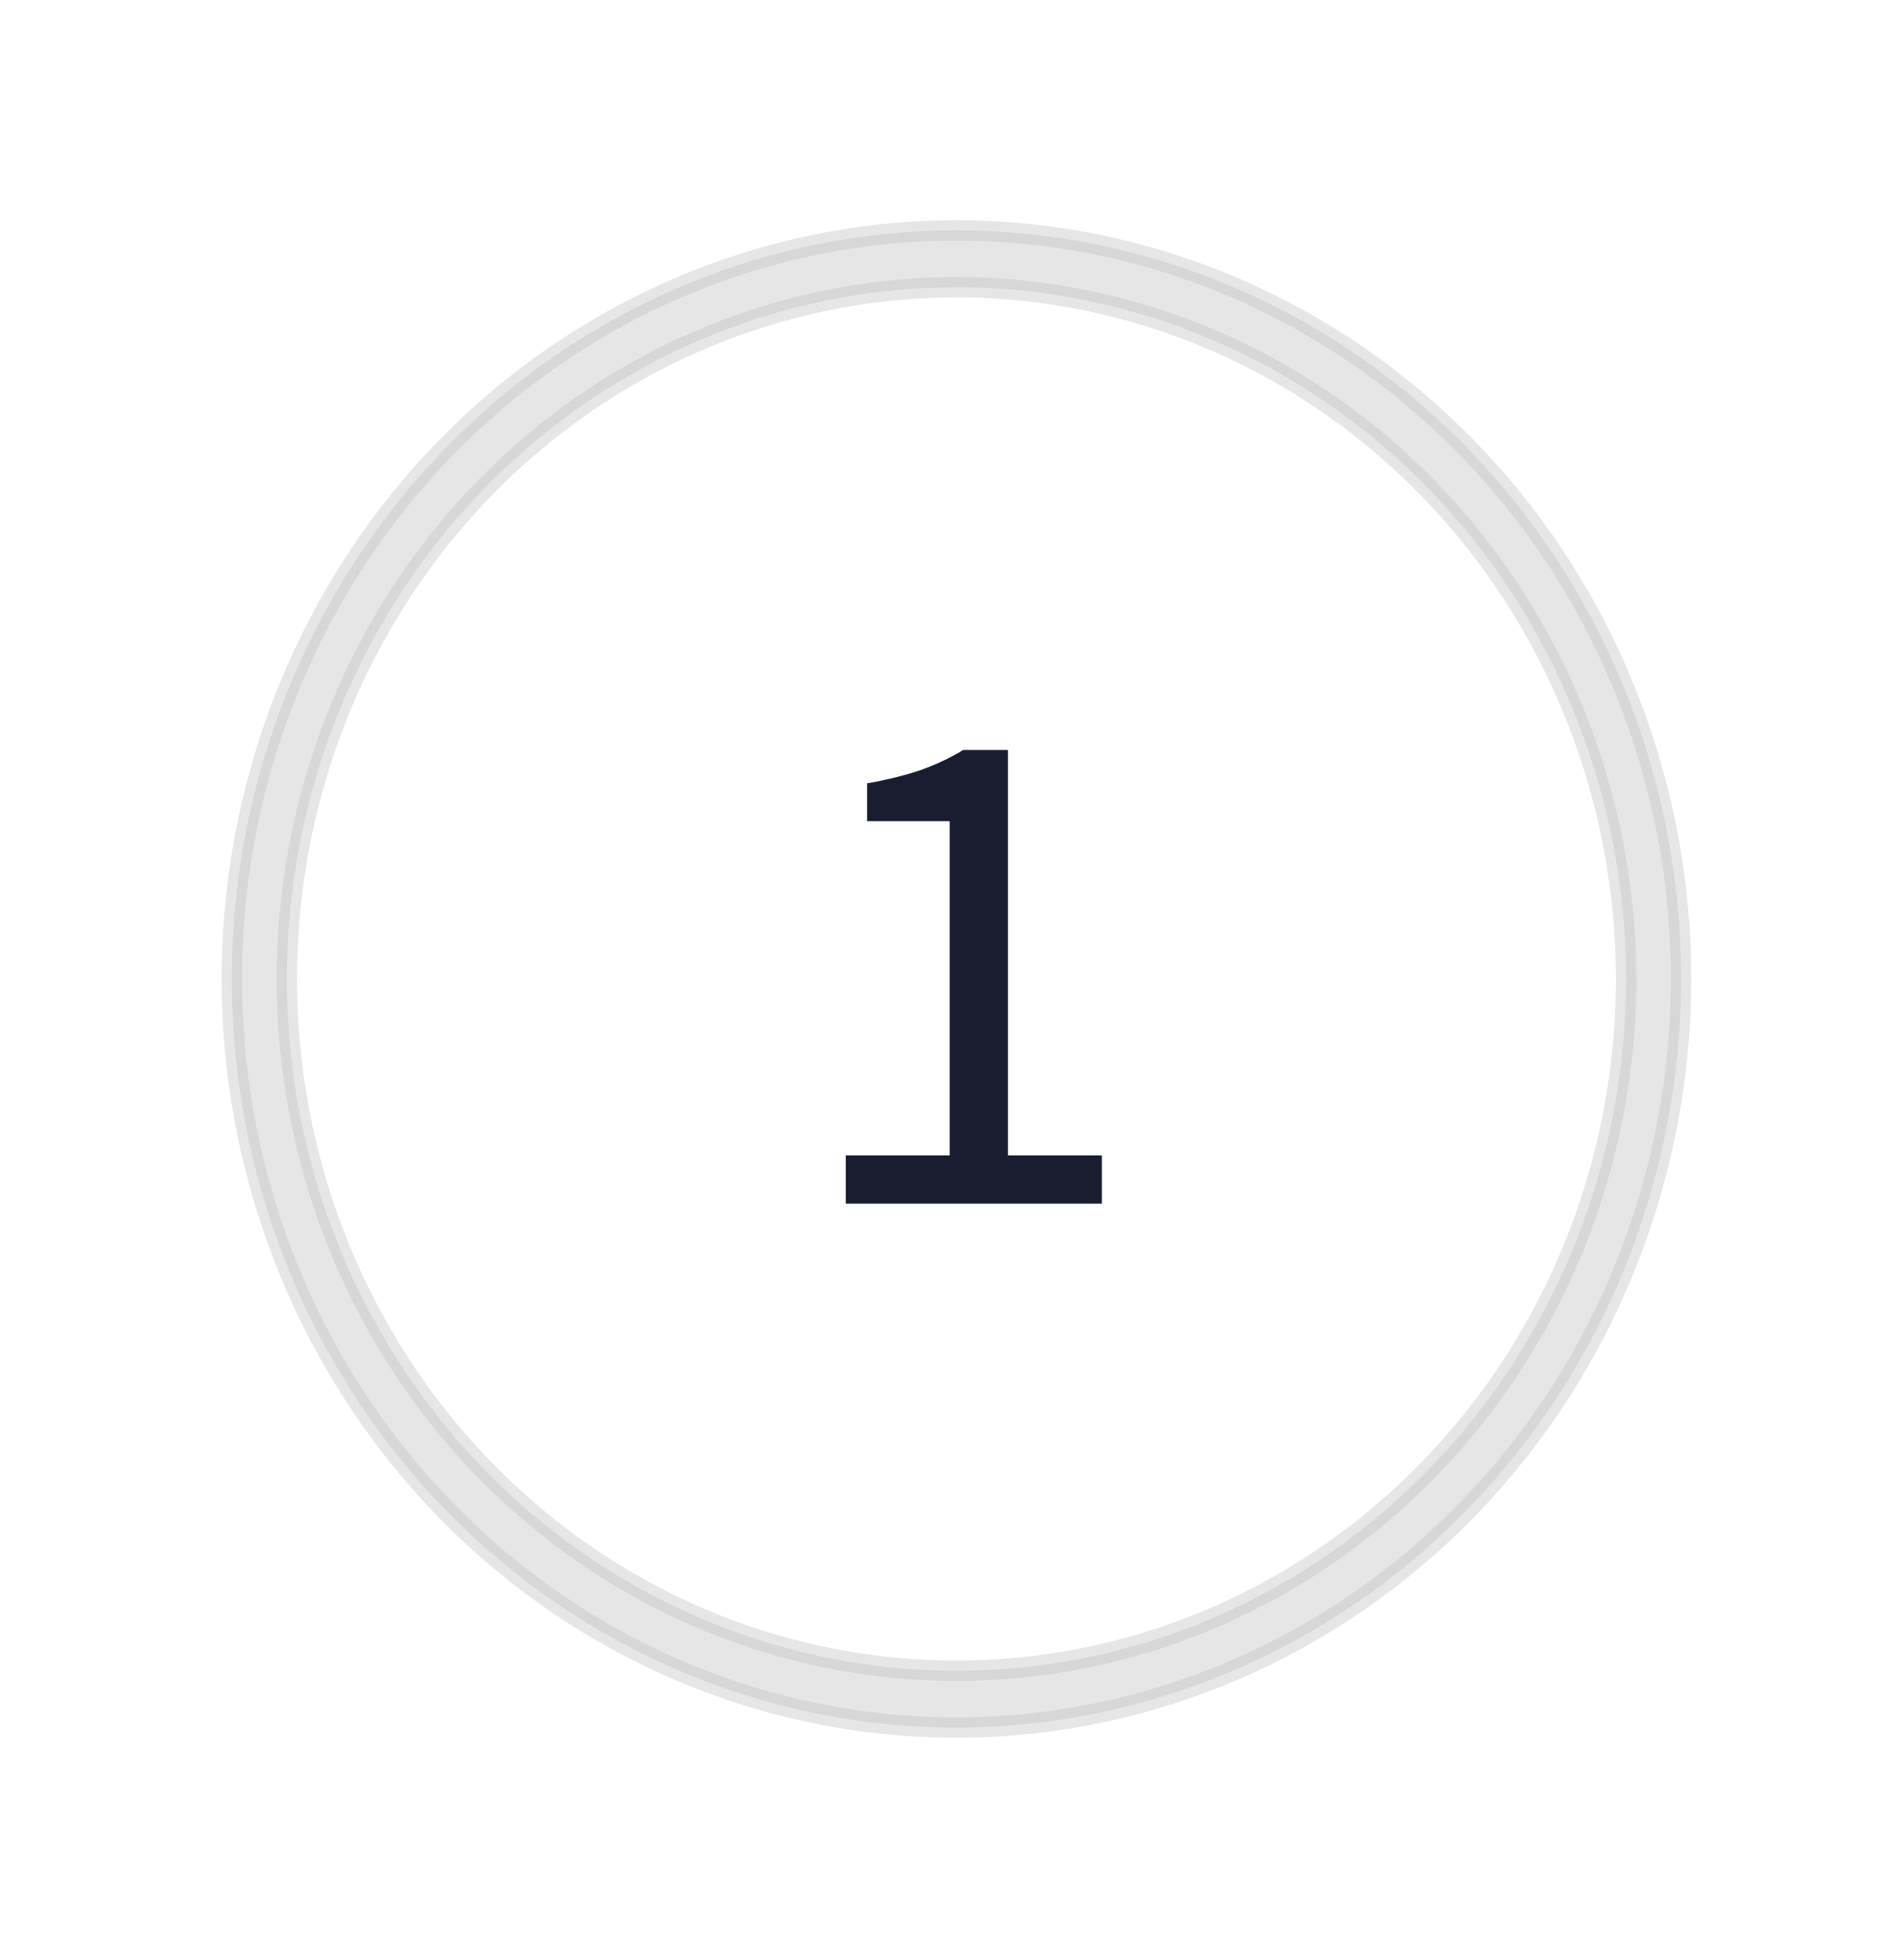 <?xml version="1.0"?>
<svg xmlns="http://www.w3.org/2000/svg" width="100" height="103" viewBox="0 0 100 103" fill="none">
<path opacity="0.4" d="M50.261 90.787C42.73 90.787 35.368 88.48 29.105 84.157C22.843 79.834 17.962 73.69 15.08 66.502C12.198 59.313 11.444 51.404 12.913 43.772C14.383 36.141 18.009 29.131 23.335 23.63C28.66 18.128 35.446 14.381 42.832 12.863C50.219 11.345 57.876 12.124 64.834 15.102C71.792 18.079 77.74 23.122 81.924 29.591C86.108 36.061 88.341 43.666 88.341 51.447C88.33 61.877 84.314 71.877 77.176 79.252C70.037 86.627 60.357 90.775 50.261 90.787ZM50.261 15.095C43.302 15.095 36.499 17.227 30.712 21.221C24.925 25.216 20.415 30.893 17.752 37.536C15.089 44.178 14.392 51.487 15.75 58.539C17.108 65.591 20.459 72.068 25.38 77.152C30.301 82.236 36.571 85.698 43.397 87.101C50.222 88.503 57.297 87.784 63.727 85.032C70.157 82.281 75.653 77.622 79.519 71.644C83.386 65.665 85.449 58.637 85.449 51.447C85.441 41.808 81.731 32.567 75.134 25.75C68.537 18.934 59.592 15.1 50.261 15.089V15.095Z" fill="#C0C0C0" stroke="#C0C0C0" stroke-width="1.068"/>
<path d="M44.447 63.257V60.716H49.903V43.15H45.568V41.169C46.664 40.97 47.611 40.733 48.408 40.459C49.23 40.16 49.965 39.811 50.613 39.413H52.968V60.716H57.901V63.257H44.447Z" fill="#1A1D30"/>
</svg>
